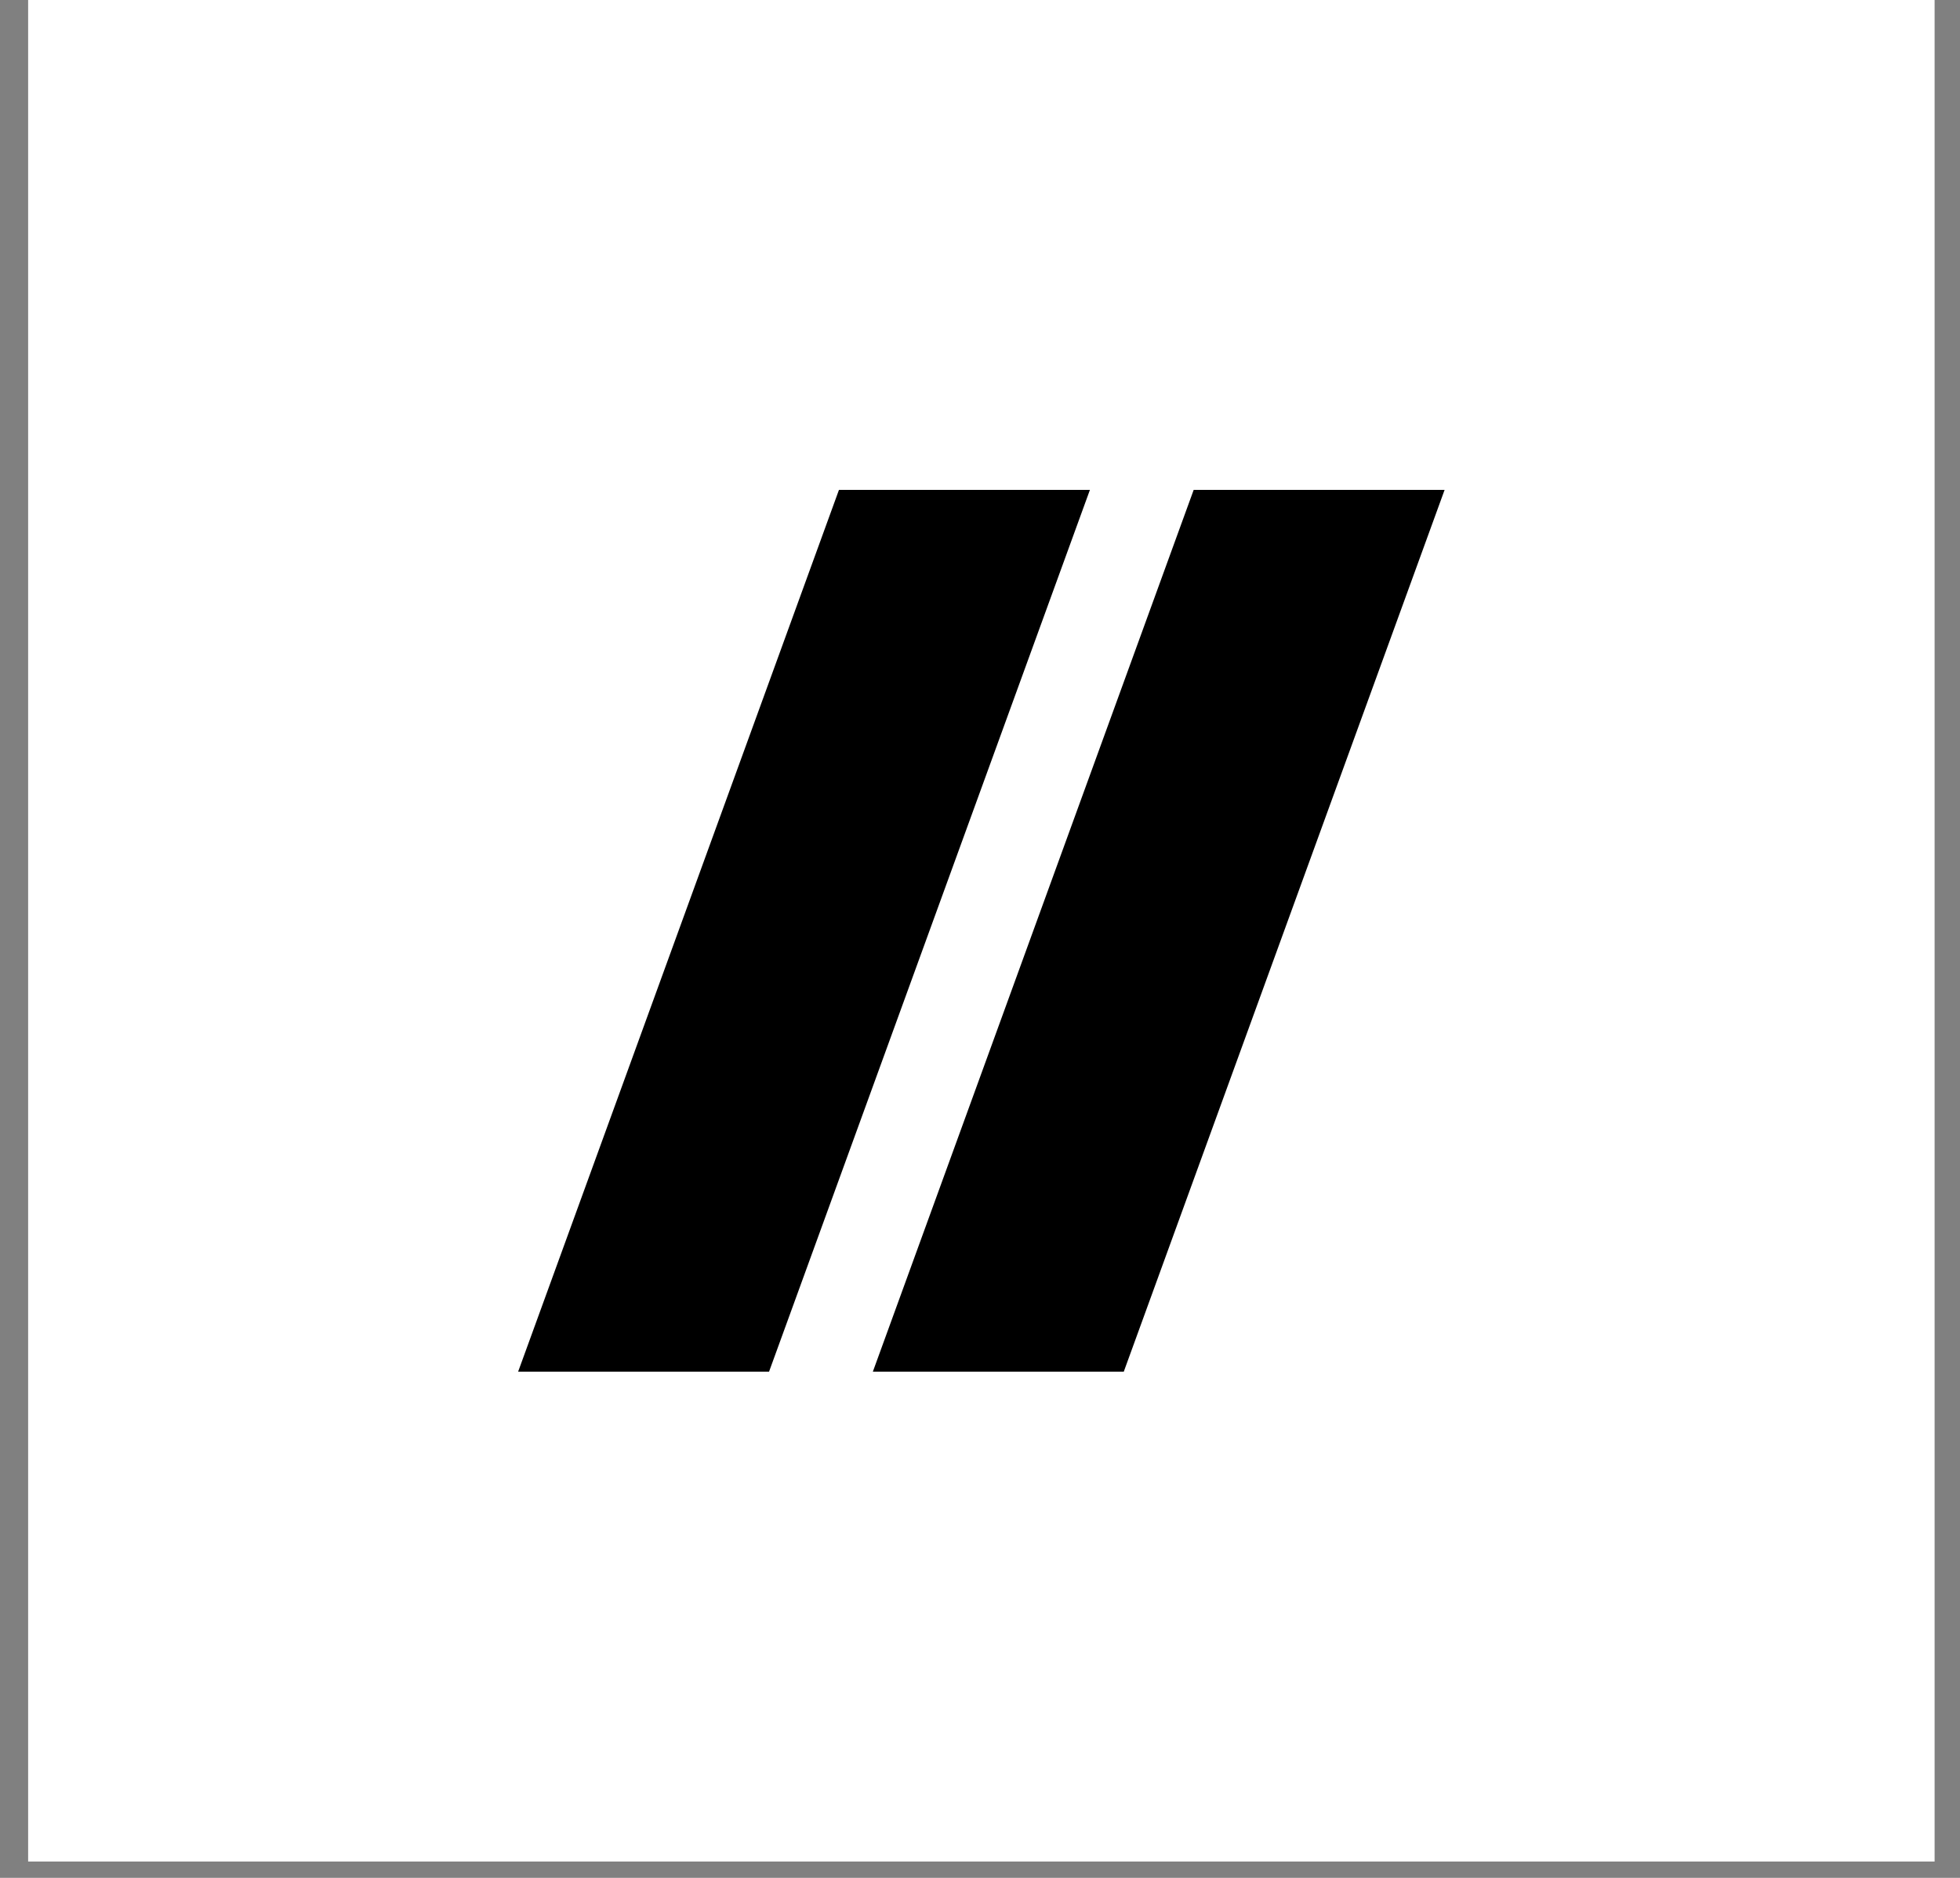<svg width="48" height="46" viewBox="0 0 48 46" fill="none" xmlns="http://www.w3.org/2000/svg">
<rect x="0" y="0" width="48" height="46" fill="#808080" stroke="none"/>
<rect width="46.689" height="45.6" transform="translate(0.689)" fill="white"/>
<path fill-rule="evenodd" clip-rule="evenodd" d="M21.376 33.6L29.233 12H35.378L27.521 33.6H21.376ZM12.689 33.6L20.546 12H26.692L18.834 33.6H12.689Z" fill="black"/>
</svg>
